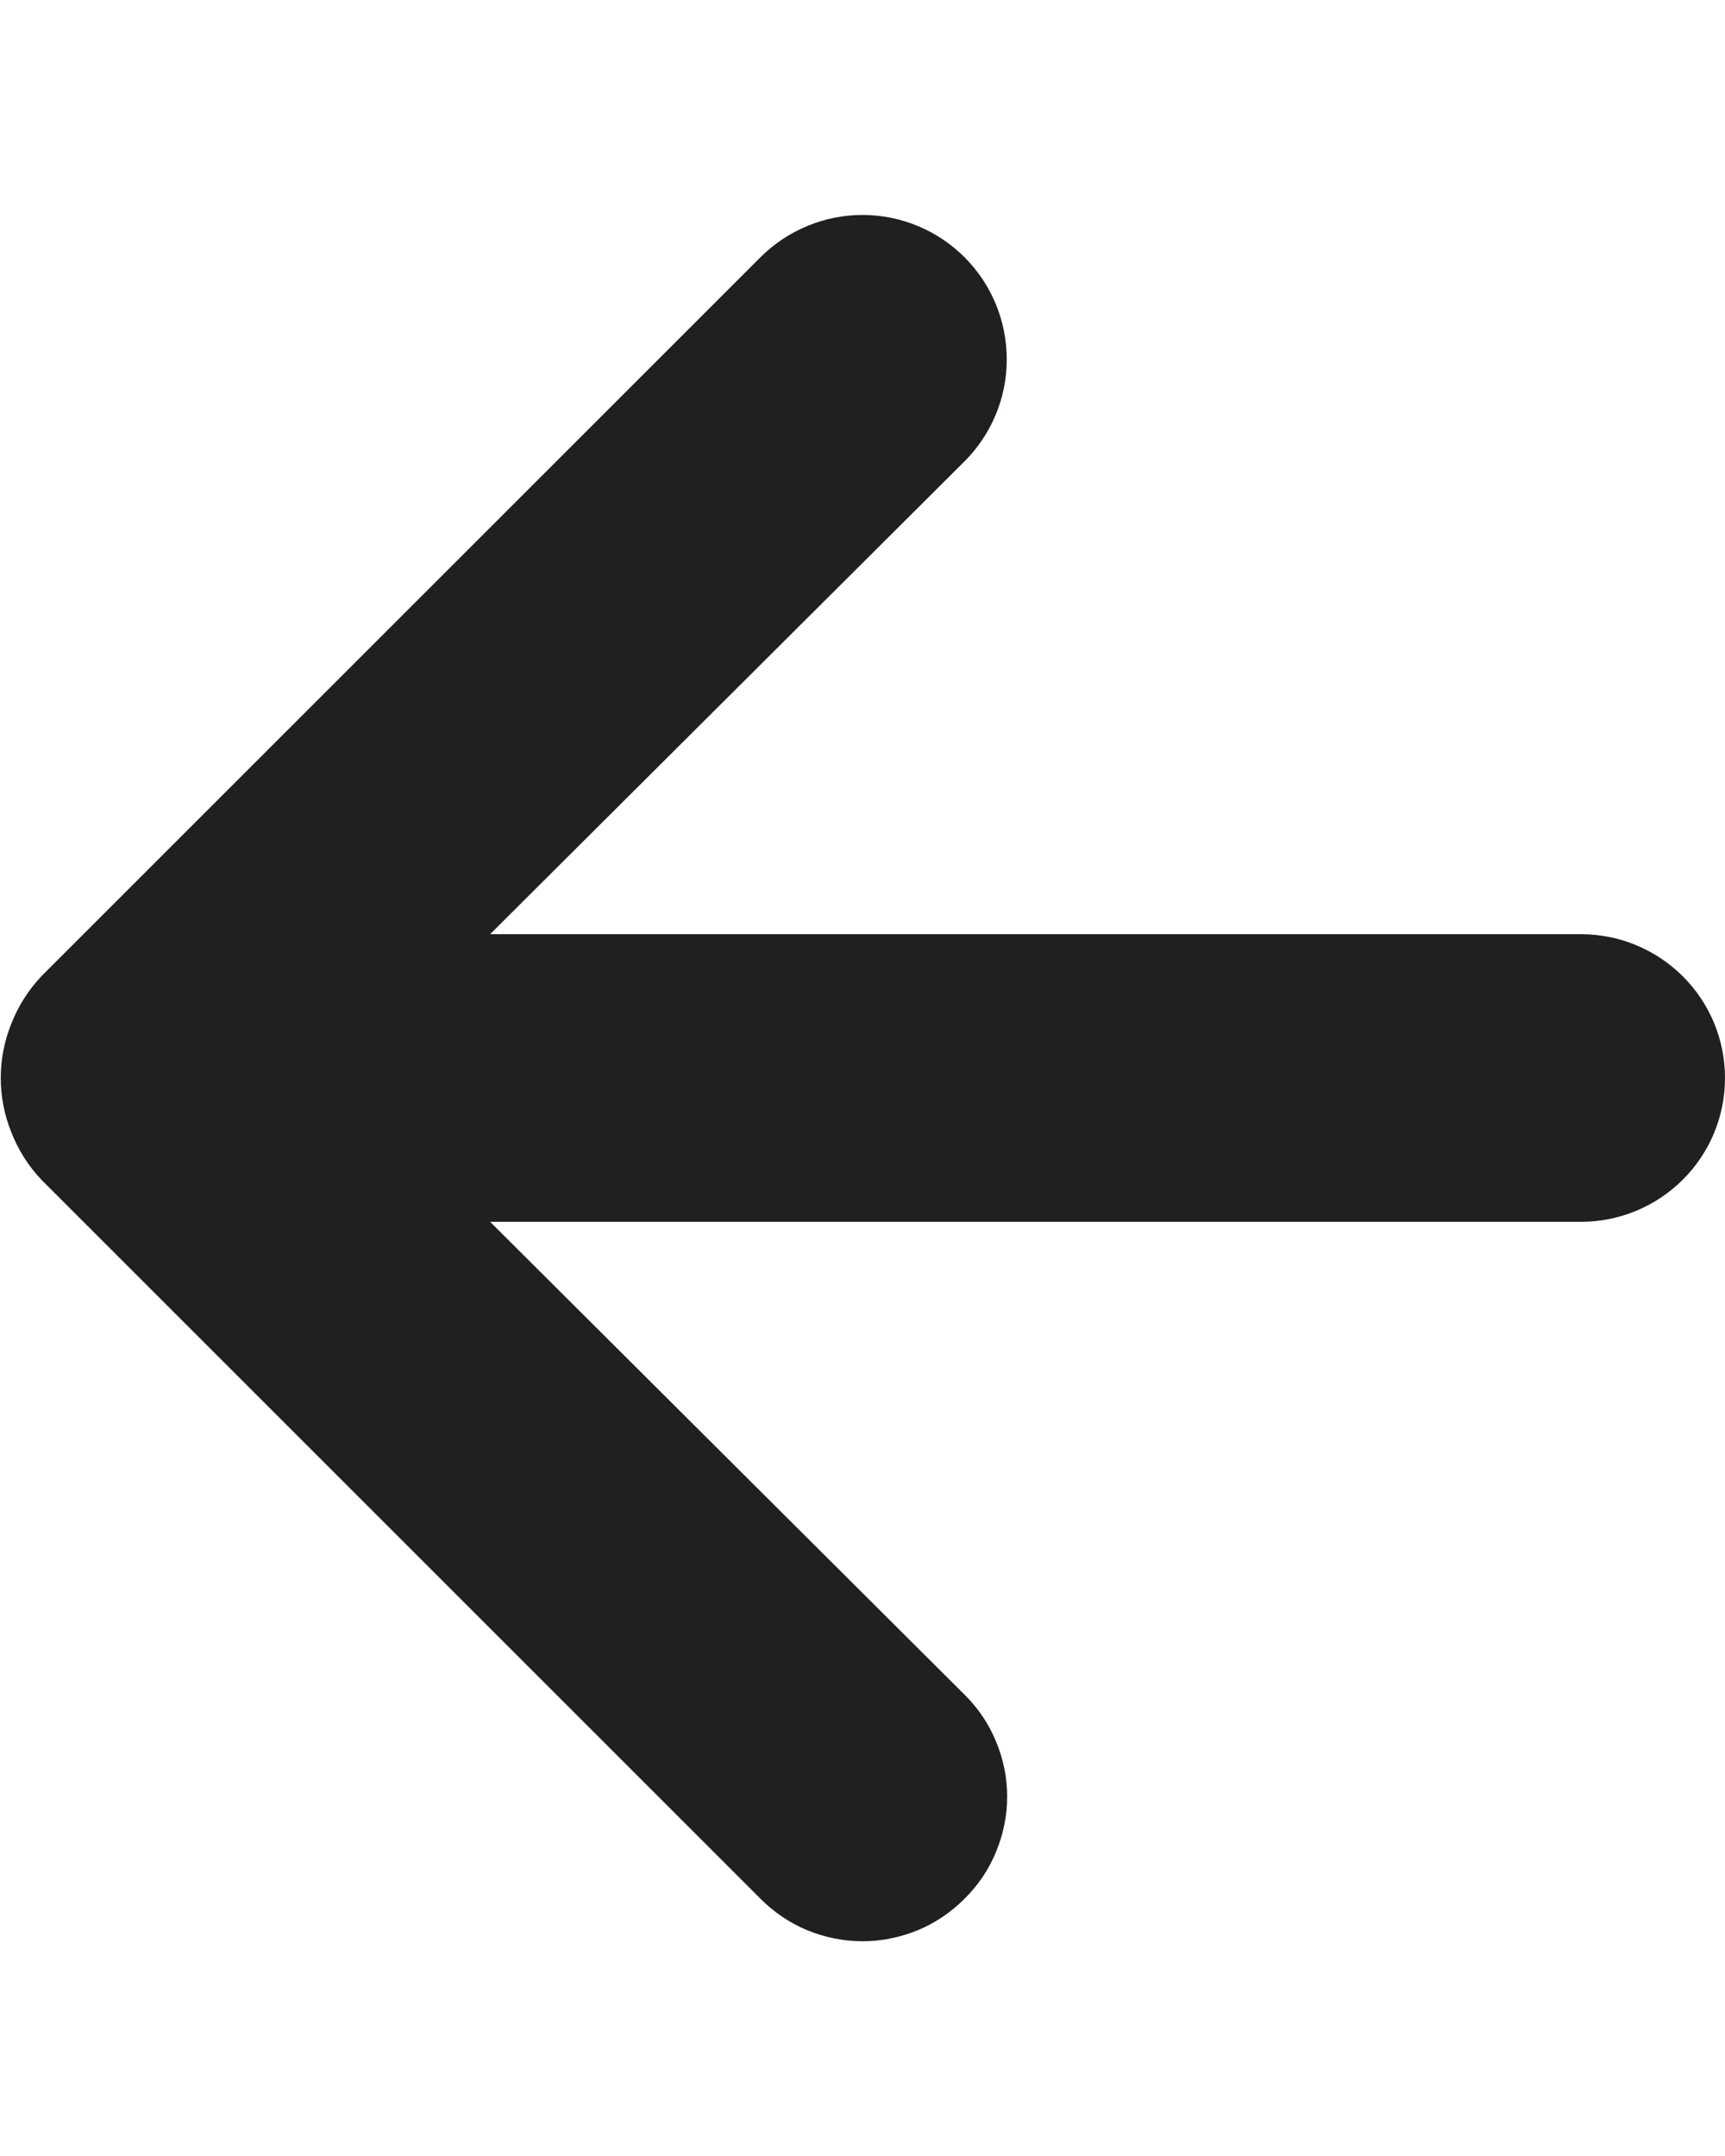 <svg width="8" height="10" viewBox="0 0 8 10" fill="none" xmlns="http://www.w3.org/2000/svg">
<path d="M7.333 4.333H2.273L4.473 2.14C4.599 2.014 4.669 1.844 4.669 1.667C4.669 1.489 4.599 1.319 4.473 1.193C4.348 1.068 4.178 0.997 4 0.997C3.823 0.997 3.652 1.068 3.527 1.193L0.193 4.527C0.133 4.59 0.085 4.665 0.053 4.747C-0.013 4.909 -0.013 5.091 0.053 5.253C0.085 5.335 0.133 5.41 0.193 5.473L3.527 8.807C3.589 8.869 3.662 8.919 3.744 8.953C3.825 8.986 3.912 9.004 4 9.004C4.088 9.004 4.175 8.986 4.256 8.953C4.338 8.919 4.411 8.869 4.473 8.807C4.536 8.745 4.586 8.671 4.619 8.59C4.653 8.508 4.671 8.421 4.671 8.333C4.671 8.245 4.653 8.158 4.619 8.077C4.586 7.996 4.536 7.922 4.473 7.86L2.273 5.667H7.333C7.51 5.667 7.68 5.596 7.805 5.471C7.93 5.346 8 5.177 8 5C8 4.823 7.93 4.654 7.805 4.529C7.68 4.404 7.51 4.333 7.333 4.333Z" fill="#221F20"/>
</svg>
